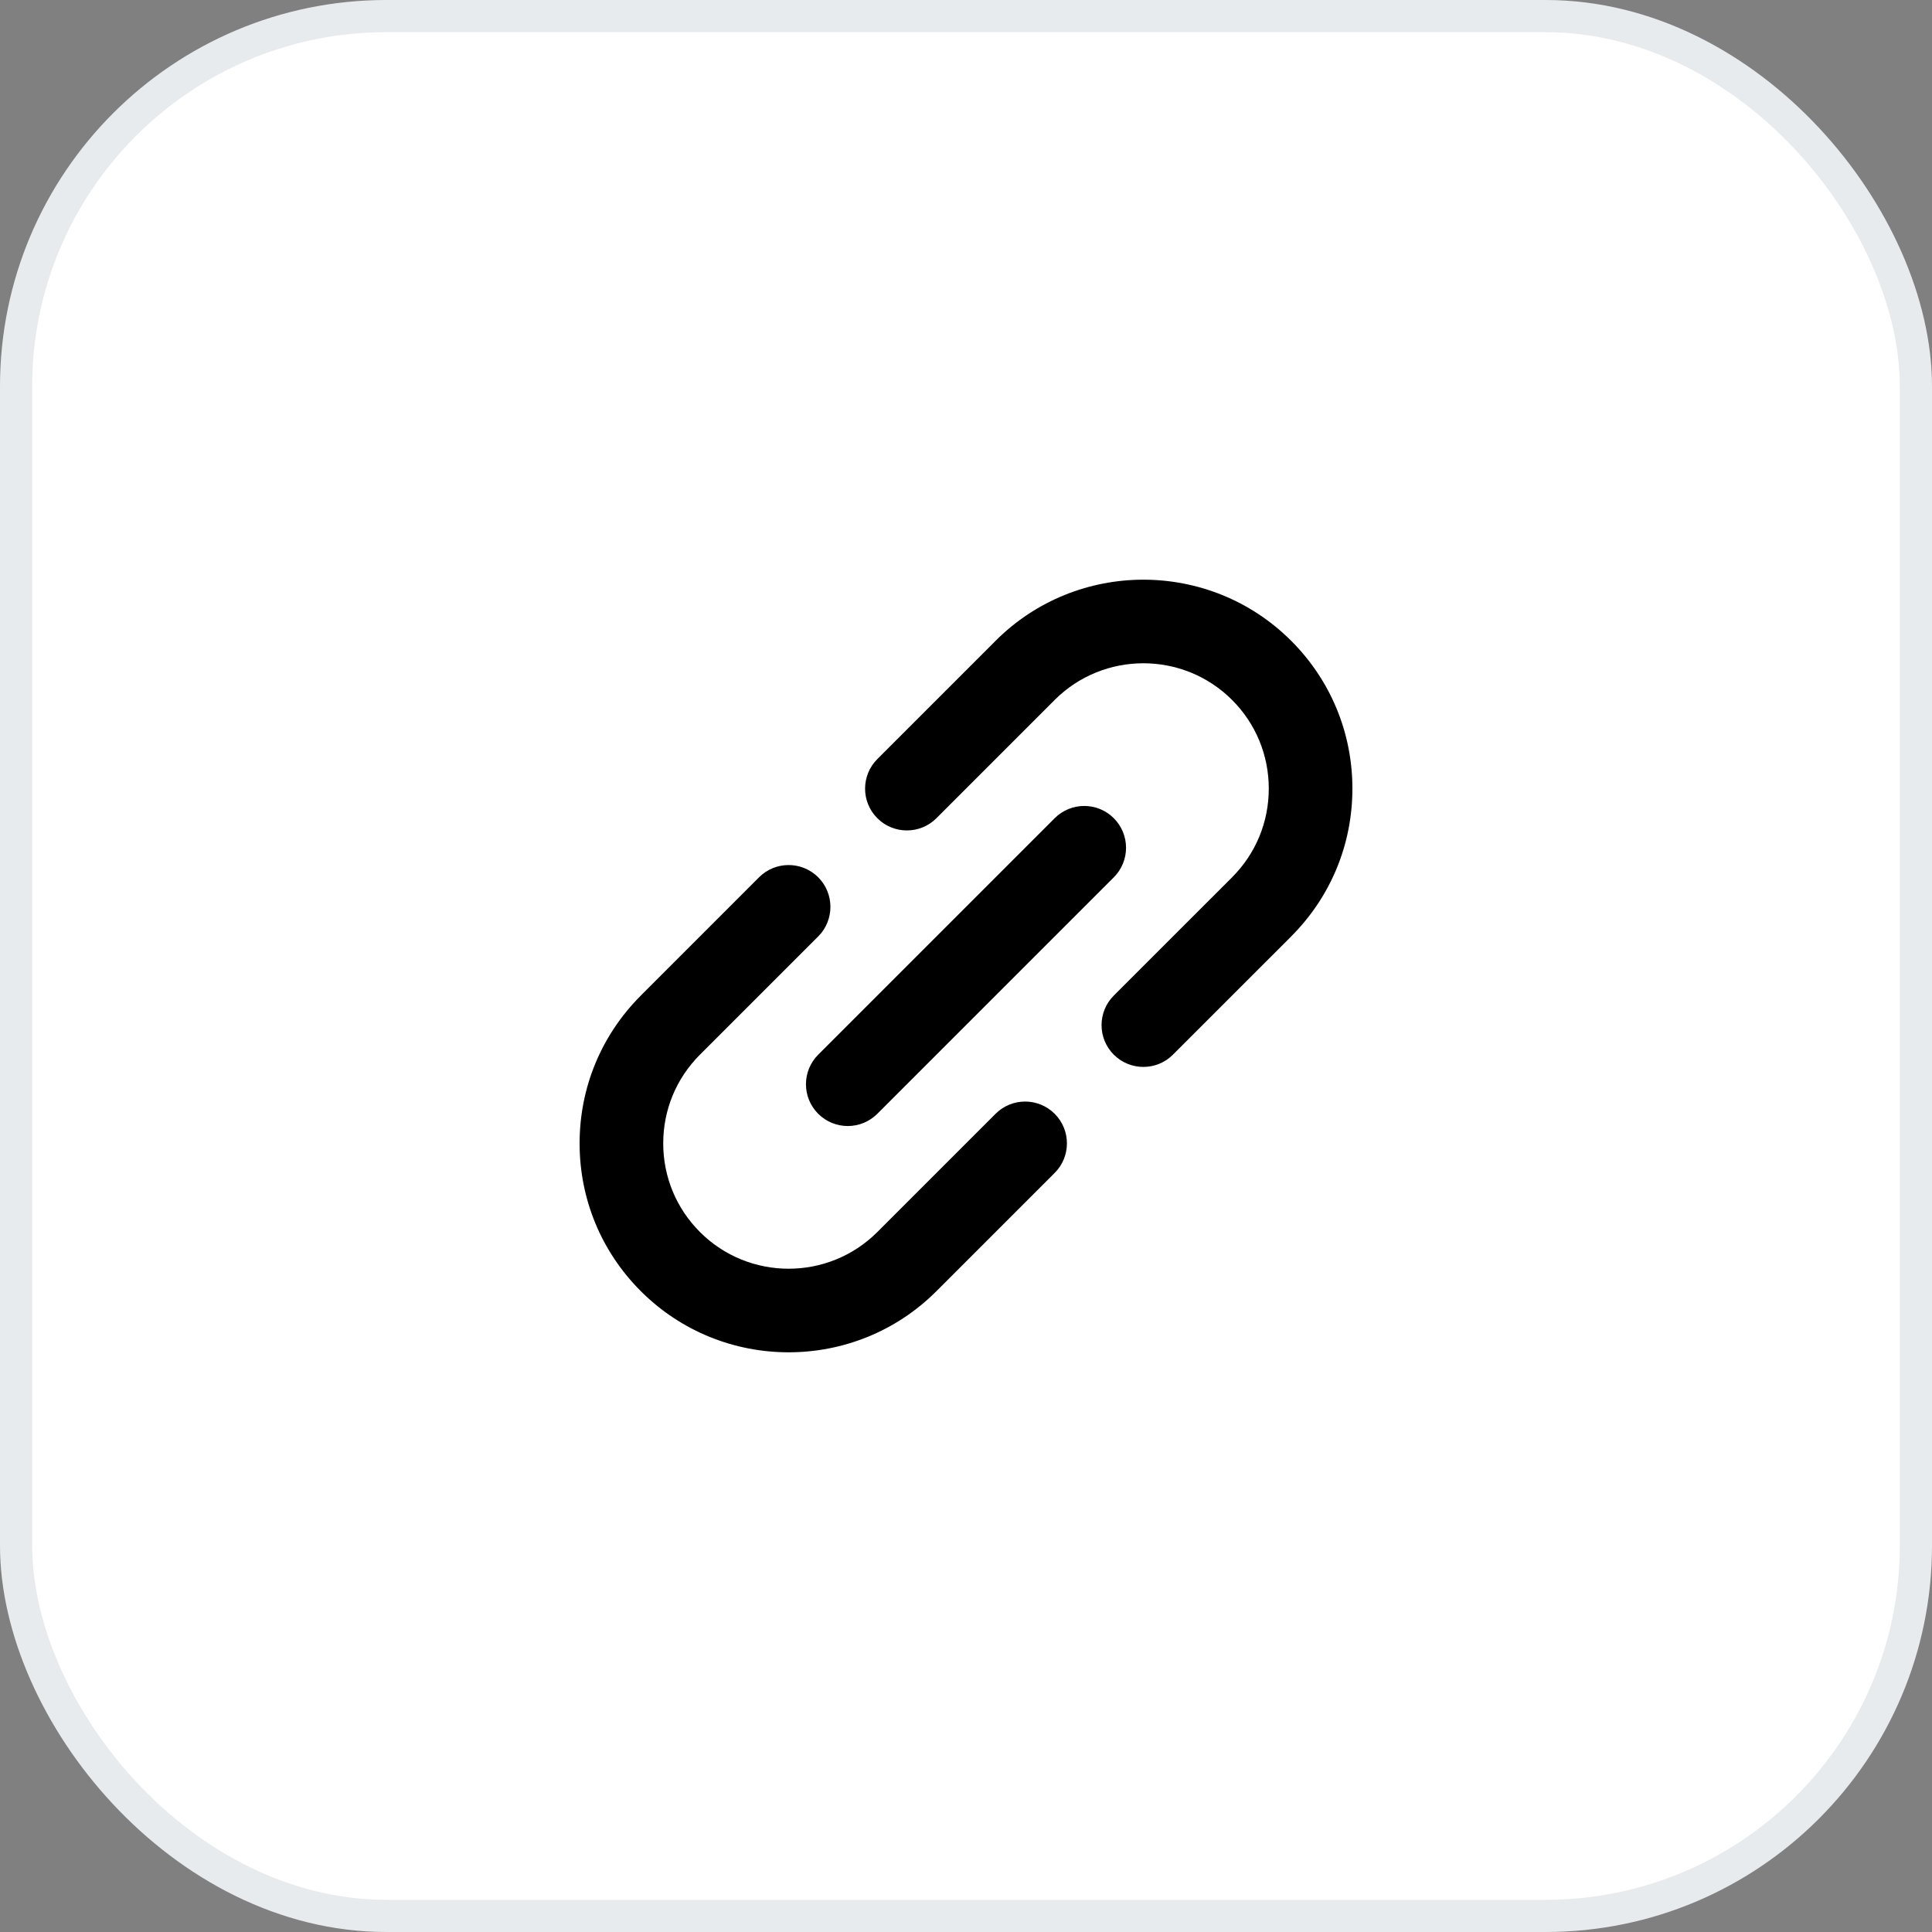 <svg width="60" height="60" viewBox="0 0 60 60" fill="none" xmlns="http://www.w3.org/2000/svg">
<rect x="0" y="0" width="60" height="60" fill="#808080" stroke="none"/>
<rect x="0.5" y="0.5" width="59" height="59" rx="11.5" fill="white" stroke="#E8EBED"/>
<g clip-path="url(#clip0_247_2272)">
<path d="M30.918 34.59L27.246 38.262C27.246 38.262 27.246 38.262 27.246 38.262C27.246 38.262 27.246 38.262 27.246 38.262C25.727 39.781 23.256 39.781 21.738 38.262C21.002 37.526 20.597 36.548 20.597 35.508C20.597 34.468 21.002 33.49 21.737 32.754C21.737 32.754 21.737 32.754 21.738 32.754L25.41 29.082C25.916 28.575 25.916 27.752 25.41 27.245C24.902 26.738 24.08 26.738 23.573 27.245L19.901 30.918C19.901 30.918 19.901 30.918 19.901 30.919C18.675 32.145 18 33.774 18 35.508C18 37.242 18.675 38.872 19.901 40.098C21.167 41.364 22.829 41.997 24.492 41.997C26.154 41.997 27.816 41.364 29.082 40.098C29.082 40.098 29.082 40.098 29.082 40.098L32.754 36.426C33.261 35.919 33.261 35.097 32.754 34.59C32.247 34.083 31.425 34.083 30.918 34.59Z" fill="black"/>
<path d="M42 24.491C42 22.758 41.325 21.127 40.099 19.901C37.567 17.37 33.449 17.37 30.918 19.901C30.918 19.901 30.918 19.901 30.918 19.902L27.246 23.574C26.739 24.081 26.739 24.903 27.246 25.41C27.499 25.663 27.831 25.79 28.164 25.79C28.496 25.79 28.828 25.663 29.082 25.41L32.754 21.738C32.754 21.738 32.754 21.738 32.754 21.737C34.273 20.219 36.744 20.219 38.263 21.737C38.998 22.473 39.403 23.451 39.403 24.491C39.403 25.532 38.998 26.51 38.263 27.245L38.263 27.246L34.59 30.918C34.083 31.425 34.083 32.247 34.59 32.754C34.844 33.008 35.176 33.134 35.508 33.134C35.841 33.134 36.173 33.008 36.426 32.754L40.099 29.082C40.099 29.081 40.099 29.081 40.099 29.081C41.325 27.855 42 26.225 42 24.491Z" fill="black"/>
<path d="M25.41 34.59C25.663 34.843 25.996 34.97 26.328 34.97C26.66 34.97 26.992 34.843 27.246 34.59L34.59 27.246C35.097 26.739 35.097 25.917 34.59 25.41C34.083 24.903 33.261 24.903 32.754 25.41L25.41 32.754C24.903 33.261 24.903 34.083 25.41 34.59Z" fill="black"/>
</g>
<defs>
<clipPath id="clip0_247_2272">
<rect width="24" height="24" fill="white" transform="translate(18 18)"/>
</clipPath>
</defs>
</svg>
